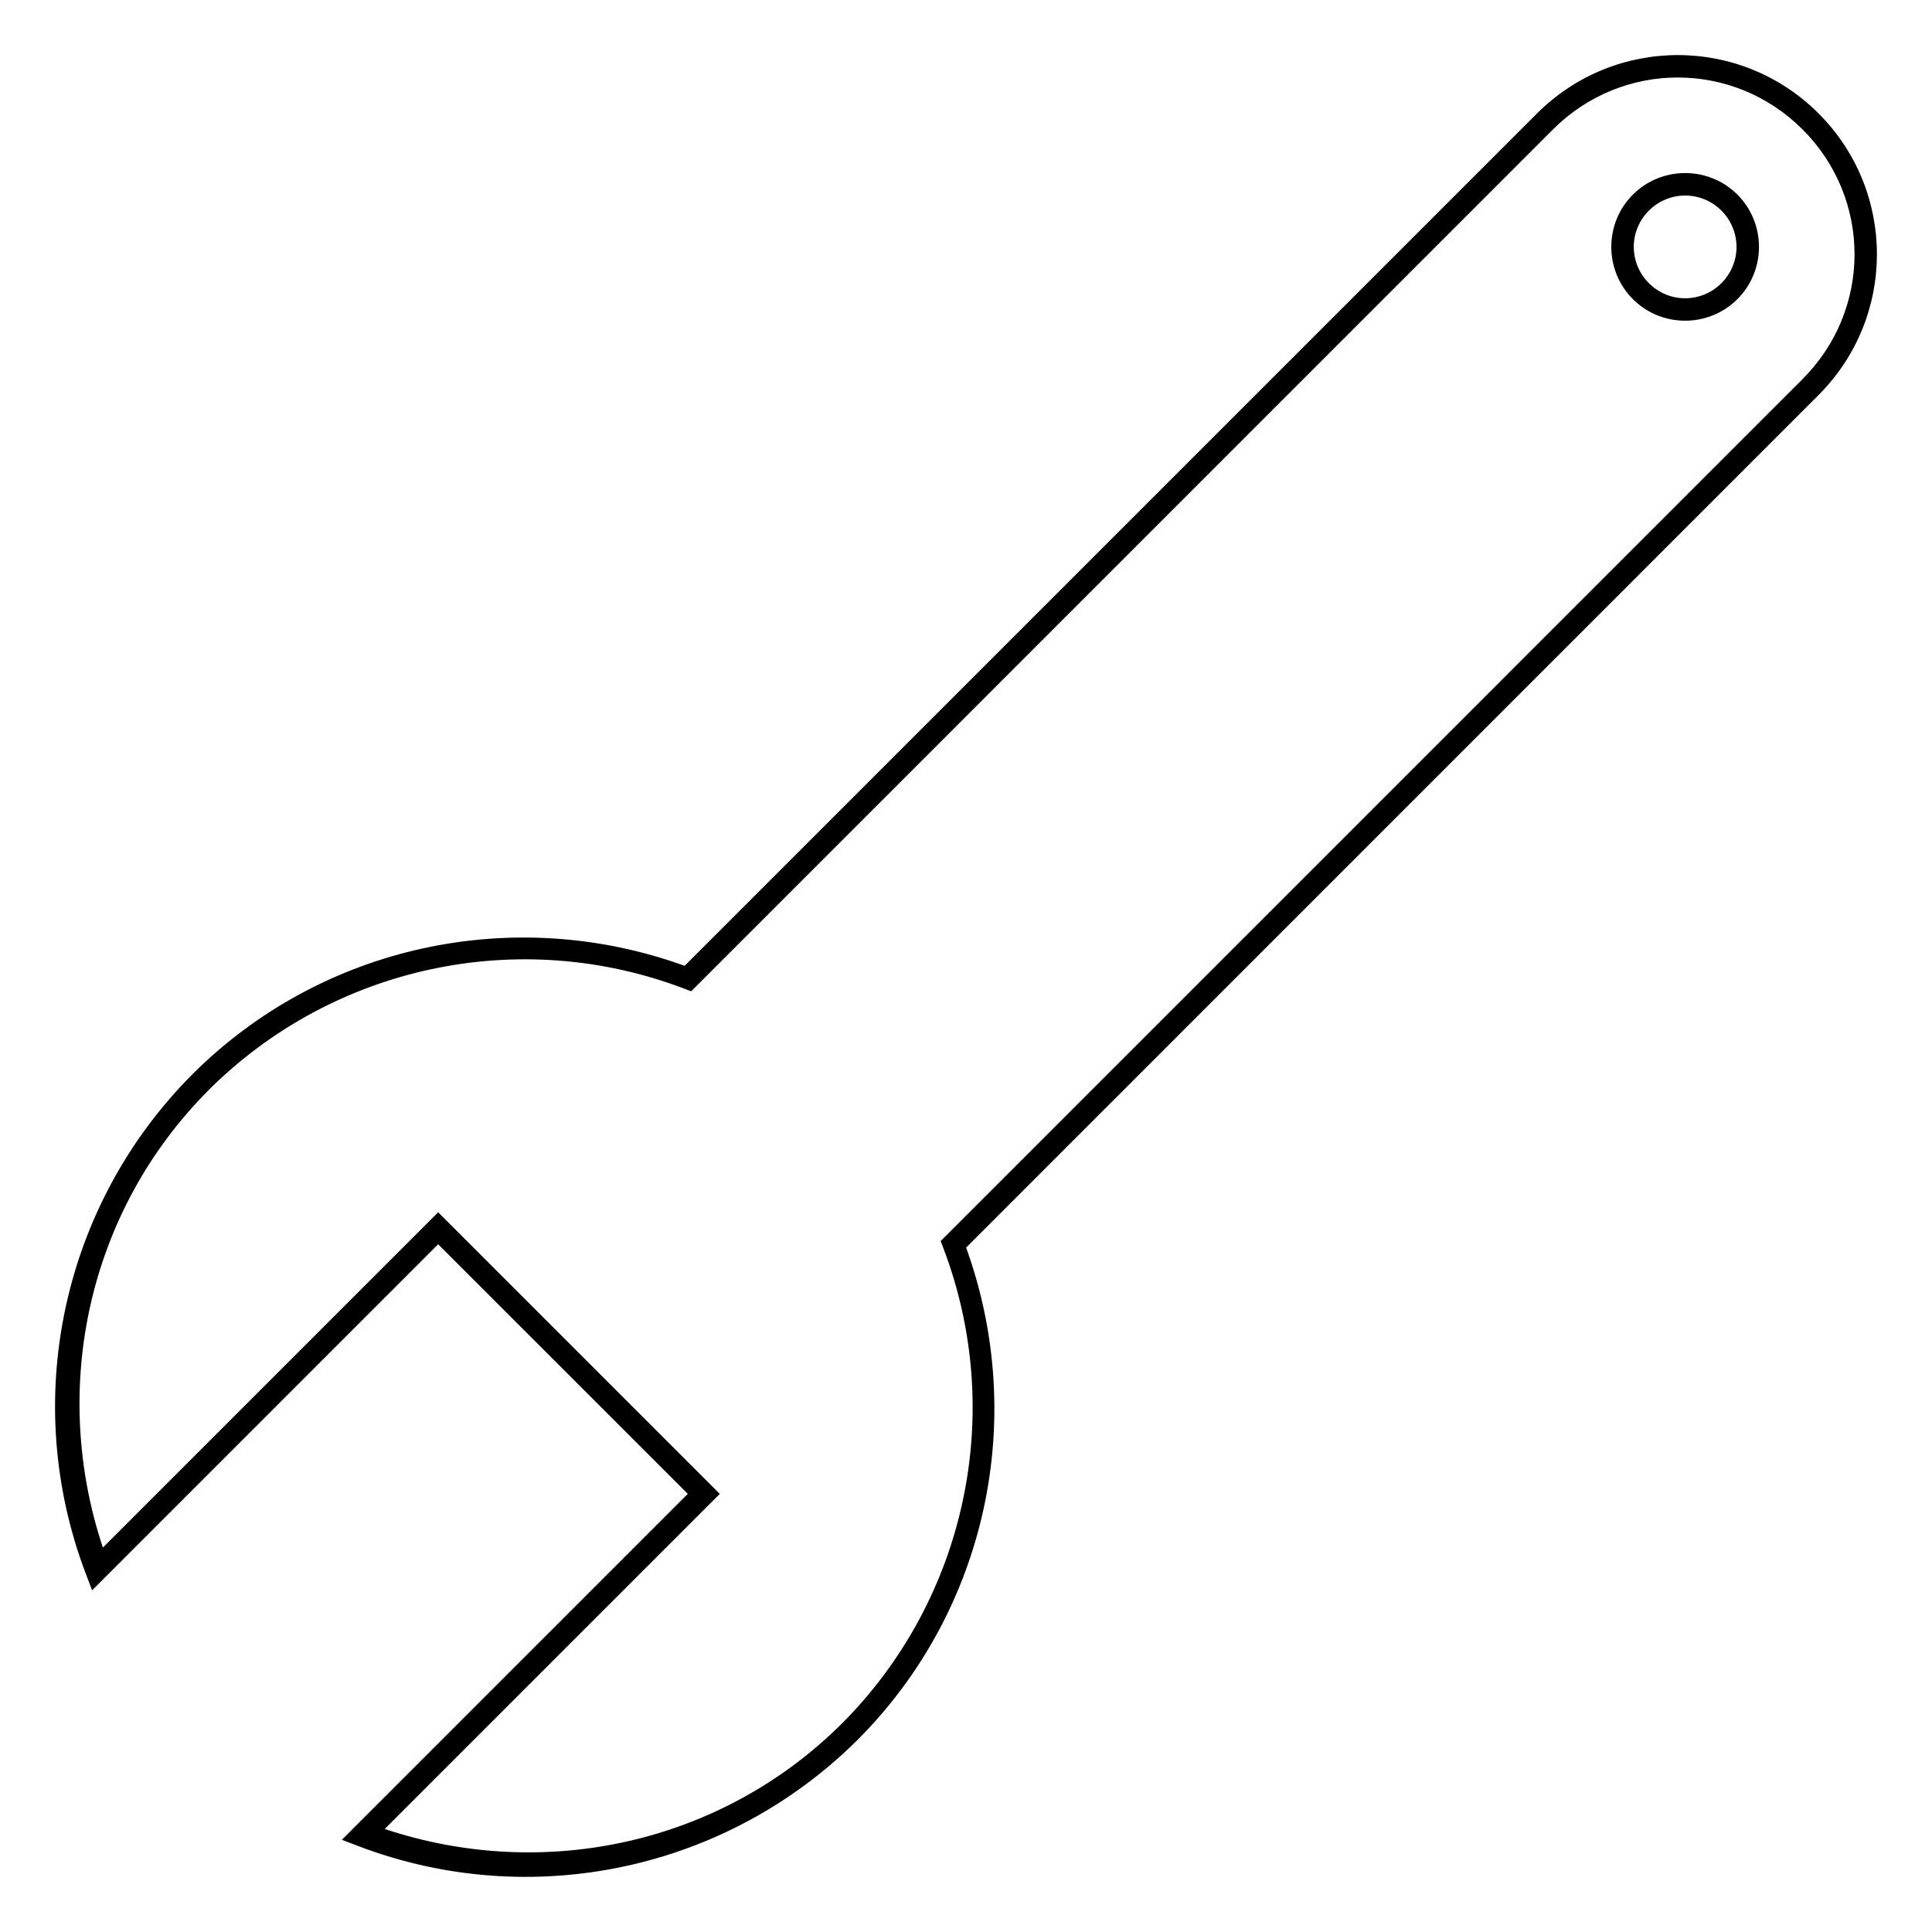 <?xml version="1.0" encoding="UTF-8"?>
<!-- Uploaded to: SVG Repo, www.svgrepo.com, Generator: SVG Repo Mixer Tools -->
<svg fill="#000000" width="800px" height="800px" version="1.1" viewBox="144 144 512 512" xmlns="http://www.w3.org/2000/svg">
 <path d="m238.92 633.22c45.84 17.465 97.695 6.414 132.43-28.227 34.137-34.23 45.07-85.027 28.68-130.37l225.89-225.92c20.637-20.637 20.652-54.004 0.016-74.641-20.637-20.637-54-20.613-74.637 0.027l-225.86 225.86c-45.359-16.406-96.184-5.457-130.41 28.707-34.672 34.738-45.742 86.602-28.27 132.46l1.652 4.332 3.277-3.277 88.426-88.434 66.156 66.145-91.672 91.676 4.32 1.656zm7.027-4.516 88.805-88.805-74.633-74.633-88.855 88.855c-14.129-42.449-3.805-89.344 28.008-121.21l-0.012-0.004c33.074-33.008 82.422-43.535 126.09-26.898l1.816 0.691 228.38-228.39c18.363-18.363 47.801-18.363 66.16-0.004 18.359 18.363 18.355 47.797-0.008 66.156l-228.41 228.42 0.688 1.82c16.629 43.648 6.125 92.969-26.855 126.05l-0.012-0.004c-31.871 31.773-78.734 42.07-121.16 27.949zm337.25-401.14c7.078 2.859 15.512 1.434 21.23-4.285 7.625-7.625 7.629-20.078 0.004-27.703s-20.082-7.617-27.707 0.004c-7.625 7.625-7.617 20.07 0.008 27.695 1.906 1.906 4.102 3.336 6.461 4.289zm7.379-4.519c-3.473 0-6.938-1.336-9.605-4.004-5.332-5.336-5.336-13.887 0-19.223 5.336-5.328 13.891-5.332 19.223 0 5.332 5.336 5.336 13.887 0 19.223-2.668 2.668-6.144 4.004-9.617 4.004z"/>
</svg>